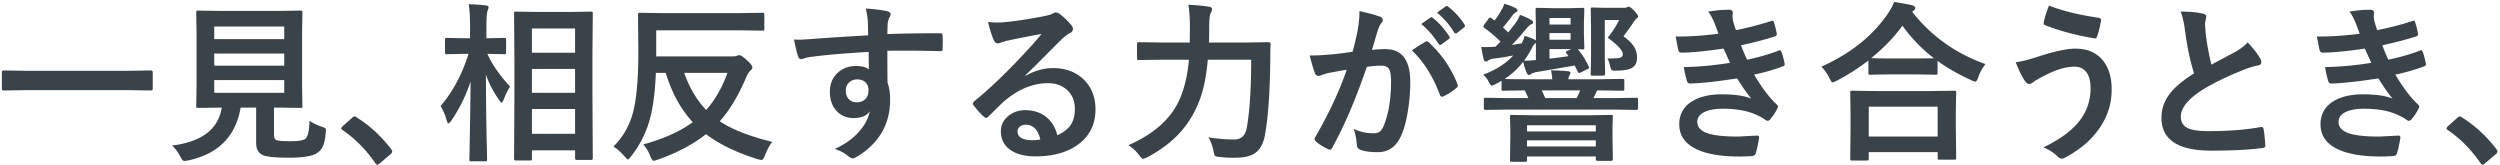 <svg width="680" height="45" viewBox="0 0 680 45" fill="none" xmlns="http://www.w3.org/2000/svg"><path d="M669.082 31.676c.182 0 .38.091.593.273 3.495 2.189 6.596 5.038 9.301 8.55.213.288.319.524.319.706 0 .228-.152.479-.456.752l-2.849 2.417c-.335.288-.555.433-.661.433-.244 0-.456-.152-.639-.456-2.538-3.678-5.486-6.657-8.845-8.937-.274-.182-.41-.334-.41-.455 0-.122.106-.312.319-.57l2.621-2.326c.244-.258.479-.387.707-.387zM641.825 9.174a71.154 71.154 0 00-1.117-3.032c-.517-1.23-1.064-2.226-1.642-2.986a33.643 33.643 0 015.654-.502c.684 0 1.026.281 1.026.844l-.091.889c0 .243.06.707.182 1.39a42.2 42.2 0 00.752 2.417 80.094 80.094 0 009.53-2.462c.167-.076.296-.114.387-.114.183 0 .312.114.388.342.319.973.585 2.014.798 3.123a.67.67 0 01.022.16c0 .35-.19.577-.57.684-2.598.82-5.653 1.618-9.164 2.393a59.08 59.08 0 001.641 3.921c3.055-.638 5.89-1.451 8.504-2.439.167-.076.304-.114.41-.114.198 0 .342.137.433.41.289.715.57 1.74.844 3.078.03.137.045.25.045.342 0 .213-.144.38-.433.502-2.401.911-5.03 1.671-7.888 2.28 2.174 3.632 4.21 6.322 6.11 8.07.258.227.388.433.388.615 0 .122-.054.289-.16.502-.456.972-1.094 1.945-1.915 2.918-.258.303-.502.456-.73.456-.167 0-.387-.092-.661-.274-.532-.426-1.451-.927-2.758-1.505-2.31-1.003-5.236-1.504-8.777-1.504-2.325 0-4.111.357-5.357 1.071-1.064.623-1.596 1.452-1.596 2.485 0 1.55 1.087 2.637 3.26 3.26 1.748.502 4.369.752 7.865.752.015 0 1.725-.09 5.129-.273.38 0 .57.16.57.479v.136c-.304 1.855-.615 3.268-.935 4.24-.136.426-.463.662-.98.707a40.091 40.091 0 01-3.374.137c-5.729 0-9.992-.851-12.789-2.553-2.432-1.474-3.647-3.549-3.647-6.224 0-2.69 1.155-4.764 3.465-6.223 2.036-1.277 4.741-1.915 8.115-1.915 3.526 0 6.201.395 8.025 1.185-1.049-1.246-2.34-3.085-3.875-5.517-5.472.851-9.735 1.315-12.79 1.39-.425 0-.706-.22-.843-.66-.441-1.49-.722-2.759-.844-3.808a87.716 87.716 0 0012.562-1.162c-.168-.365-.464-1.018-.89-1.96-.41-.897-.706-1.536-.889-1.916-4.665.7-8.442 1.072-11.33 1.117-.532 0-.843-.22-.934-.66-.107-.365-.358-1.612-.753-3.74 3.541.046 7.417-.205 11.627-.752zm-48.69-6.018c2.553 0 4.597.19 6.132.57.562.137.844.38.844.73l-.342 1.96c0 .304.076 1.353.228 3.146a70.77 70.77 0 001.504 8.025c.927-.502 2.067-1.11 3.42-1.824l3.214-1.732c1.505-.882 2.576-1.718 3.215-2.508 1.443 1.49 2.583 2.948 3.419 4.377.213.334.319.661.319.98 0 .532-.311.844-.934.935-1.171.197-2.668.668-4.491 1.413-4.59 1.87-8.245 3.686-10.966 5.449-3.678 2.416-5.517 4.772-5.517 7.067 0 1.474.646 2.515 1.938 3.123 1.17.532 3.002.798 5.494.798 5.547 0 10.297-.365 14.248-1.094a2.56 2.56 0 01.297-.023c.288 0 .471.197.547.593.182 1.003.334 2.454.456 4.354.045.471-.236.73-.844.775-3.541.471-8.176.707-13.906.707-8.997 0-13.496-2.987-13.496-8.96 0-2.599.904-4.954 2.713-7.067 1.337-1.58 3.389-3.244 6.155-4.992-1.079-3.465-1.884-7.257-2.416-11.376-.335-2.493-.745-4.301-1.231-5.426zm-35.811-1.64c3.556 1.413 8.07 2.523 13.541 3.328.426.076.639.296.639.661a.76.76 0 01-.023.183c-.35 1.823-.692 3.191-1.026 4.103-.137.44-.327.661-.57.661h-.091c-4.97-.82-9.484-2.021-13.542-3.602-.243-.106-.364-.304-.364-.593 0-.106.015-.22.045-.342.213-1.124.677-2.59 1.391-4.4zm-9.051 15.41c1.216-.121 3.07-.57 5.563-1.344 4.666-1.566 8.23-2.349 10.692-2.349 3.313 0 5.843 1.125 7.591 3.374 1.505 1.946 2.257 4.522 2.257 7.729 0 4.103-1.261 7.827-3.784 11.17-2.113 2.888-5.114 5.365-9.005 7.432-.365.152-.631.228-.798.228-.349 0-.722-.205-1.117-.615a11.658 11.658 0 00-3.876-2.463c4.742-2.249 8.162-4.848 10.259-7.796 1.718-2.432 2.576-5.19 2.576-8.276 0-2.036-.433-3.564-1.299-4.582-.745-.866-1.763-1.3-3.055-1.3-2.158 0-4.597.67-7.318 2.007-1.9.927-3.222 1.672-3.967 2.234-.41.32-.752.479-1.025.479-.426 0-.867-.342-1.323-1.026-.699-1.049-1.489-2.683-2.371-4.901zm-40.544 26.741h-3.966c-.243 0-.388-.03-.433-.09-.046-.062-.069-.198-.069-.411l.091-8.298v-4.036l-.091-5.653c0-.243.031-.388.091-.433.061-.046.198-.069.411-.069l6.406.091h14.955l6.383-.09c.273 0 .441.03.501.09.046.061.069.198.069.41l-.091 4.948v4.582l.091 8.23c0 .243-.038.387-.114.433-.061.046-.205.068-.433.068h-3.967c-.258 0-.41-.03-.456-.09-.046-.062-.068-.198-.068-.411v-1.55h-18.74v1.778c0 .243-.038.387-.114.433-.06.046-.212.068-.456.068zm.57-14.658v8.138h18.74V29.01h-18.74zm31.757-11.581a11.872 11.872 0 00-1.961 3.556c-.258.806-.539 1.208-.843 1.208-.228 0-.601-.136-1.117-.41-3.374-1.52-6.414-3.26-9.119-5.22v3.26c0 .243-.031.387-.091.433-.046.045-.183.068-.411.068l-5.266-.091h-7.249l-5.267.091c-.243 0-.395-.03-.455-.091-.046-.06-.069-.198-.069-.41v-3.374c-2.614 2.036-5.494 3.875-8.64 5.517-.623.303-.98.455-1.071.455-.244 0-.54-.387-.89-1.162a11.296 11.296 0 00-2.188-3.123c7.873-3.542 13.861-8.299 17.964-14.271.821-1.186 1.429-2.295 1.824-3.329 2.264.35 3.898.646 4.901.89.563.182.844.432.844.752 0 .273-.152.509-.456.706a1.856 1.856 0 00-.388.32c5.183 6.61 11.832 11.352 19.948 14.225zm-31.096-1.619c.745.061 2.425.091 5.039.091h7.249l4.787-.045a42.033 42.033 0 01-8.571-8.868c-2.265 3.13-5.099 6.071-8.504 8.822zm-41.556-6.635a69.807 69.807 0 00-1.117-3.032c-.517-1.23-1.064-2.226-1.642-2.986a33.652 33.652 0 015.654-.502c.684 0 1.026.281 1.026.844l-.091.889c0 .243.061.707.182 1.39a42.2 42.2 0 00.752 2.417 80.094 80.094 0 009.53-2.462c.167-.076.296-.114.387-.114.183 0 .312.114.388.342.319.973.585 2.014.798 3.123a.67.67 0 01.022.16c0 .35-.19.577-.569.684-2.599.82-5.654 1.618-9.165 2.393a59.08 59.08 0 001.641 3.921c3.055-.638 5.89-1.451 8.504-2.439.167-.076.304-.114.41-.114.198 0 .342.137.433.41.289.715.57 1.74.844 3.078.03.137.045.25.045.342 0 .213-.144.38-.433.502-2.401.911-5.03 1.671-7.888 2.28 2.174 3.632 4.21 6.322 6.11 8.07.258.227.388.433.388.615 0 .122-.054.289-.16.502-.456.972-1.094 1.945-1.915 2.918-.258.303-.501.456-.729.456-.168 0-.388-.092-.662-.274-.531-.426-1.451-.927-2.758-1.505-2.31-1.003-5.236-1.504-8.777-1.504-2.325 0-4.111.357-5.357 1.071-1.064.623-1.596 1.452-1.596 2.485 0 1.55 1.087 2.637 3.26 3.26 1.748.502 4.369.752 7.865.752.015 0 1.725-.09 5.129-.273.38 0 .57.16.57.479v.136c-.304 1.855-.615 3.268-.934 4.24-.137.426-.464.662-.981.707a40.074 40.074 0 01-3.374.137c-5.729 0-9.992-.851-12.789-2.553-2.432-1.474-3.647-3.549-3.647-6.224 0-2.69 1.155-4.764 3.465-6.223 2.036-1.277 4.742-1.915 8.116-1.915 3.526 0 6.2.395 8.024 1.185-1.049-1.246-2.34-3.085-3.875-5.517-5.472.851-9.735 1.315-12.79 1.39-.425 0-.706-.22-.843-.66-.441-1.49-.722-2.759-.844-3.808a87.716 87.716 0 0012.562-1.162 342.46 342.46 0 01-.889-1.96 144.59 144.59 0 00-.889-1.916c-4.666.7-8.443 1.072-11.331 1.117-.532 0-.843-.22-.934-.66-.107-.365-.358-1.612-.753-3.74 3.541.046 7.417-.205 11.627-.752zm-57.483 20.632l-5.791.092c-.349 0-.524-.152-.524-.456v-2.303c0-.258.038-.418.114-.479.045-.045.182-.068.41-.068l5.791.091h5.79c-.182-.456-.509-1.155-.98-2.097l-5.791.091c-.243 0-.395-.03-.456-.091-.045-.06-.068-.198-.068-.41v-2.212c-.471.304-.995.6-1.573.89-.562.288-.935.433-1.117.433-.152 0-.403-.312-.752-.935-.441-.882-.958-1.566-1.551-2.052 3.496-1.292 6.224-3.032 8.185-5.22a64.32 64.32 0 01-5.381.866c-.668.106-1.147.281-1.436.524-.243.183-.463.274-.661.274-.243 0-.418-.168-.524-.502-.274-.973-.502-2.128-.684-3.465.532.015.988.023 1.368.023.638 0 1.238-.023 1.801-.069.304 0 .539-.015.706-.045l1.345-1.39c-1.55-1.505-2.994-2.721-4.331-3.648-.213-.168-.319-.32-.319-.456 0-.107.053-.251.159-.433l1.186-1.596c.182-.259.334-.388.456-.388.076 0 .22.069.433.205l.775.616a19.077 19.077 0 001.961-3.01c.304-.425.539-.95.706-1.572 1.323.41 2.386.828 3.192 1.254.273.167.41.357.41.57 0 .182-.152.349-.456.501-.364.213-.691.524-.98.935-.638.912-1.482 1.975-2.53 3.191l1.436 1.345 2.257-2.895a9.71 9.71 0 00.934-1.87c1.262.457 2.318.943 3.169 1.46.274.152.41.334.41.547 0 .228-.167.418-.501.57-.395.152-.942.66-1.641 1.527a48.887 48.887 0 01-3.648 4.08l2.667-.432c.426-.79.692-1.475.798-2.052a21.74 21.74 0 012.553.935c.304.167.479.288.525.364V7.237l-.091-4.582c0-.258.038-.41.114-.456.06-.045.212-.068.456-.068l4.285.09h4.537l3.351-.09c.259 0 .411.03.456.09.046.062.069.206.069.434l-.114 3.488v3.283l.114 3.442c0 .274-.031.44-.092.502-.06.045-.205.068-.433.068l-1.254-.046c1.155 1.338 2.128 2.865 2.918 4.583.107.182.16.319.16.41 0 .152-.144.289-.433.41l-1.801.89c-.274.121-.448.182-.524.182-.122 0-.228-.122-.32-.365l-.843-1.687c-5.669.988-9.127 1.58-10.373 1.778-.714.137-1.223.327-1.527.57-.213.152-.403.228-.57.228-.198 0-.373-.167-.524-.501-.365-.745-.707-1.779-1.026-3.1a19.43 19.43 0 01-5.039 4.673c.882.06 2.926.09 6.133.09h6.816c-.045-.957-.159-1.762-.342-2.416 1.292 0 2.82.076 4.583.228.471.046.706.198.706.456 0 .228-.099.479-.296.753-.137.243-.228.57-.274.98h8.321l6.383-.091c.244 0 .396.03.456.09.046.062.069.198.069.411v2.212c0 .228-.031.372-.091.433-.046.045-.19.068-.434.068l-6.383-.091h-.478a49.243 49.243 0 01-1.026 2.097h5.836l5.79-.091c.243 0 .395.038.456.114.046.06.068.205.068.433v2.303c0 .304-.174.456-.524.456l-5.79-.092h-29.317zm19.879-5.22h-10.441c.44.942.752 1.641.934 2.097h8.572c.319-.638.631-1.337.935-2.097zm-8.344-11.24v2.6a90.593 90.593 0 005.175-.684l-.547-.752c-.107-.137-.16-.244-.16-.32 0-.106.16-.235.479-.387l.935-.456h-5.882zm5.745-2.53V8.993h-5.745v1.823h5.745zm0-5.927h-5.745v1.778h5.745V4.89zm-9.712 6.999a4.299 4.299 0 00-.889 1.322 25.83 25.83 0 01-2.052 3.306c.776 0 1.847-.061 3.215-.183V11.66a1.302 1.302 0 01-.274.228zm-2.667 32.121h-3.579c-.259 0-.411-.038-.456-.114-.046-.046-.069-.182-.069-.41l.092-6.064v-2.326l-.092-3.328c0-.243.031-.388.092-.433.06-.046.205-.069.433-.069l6.337.092h14.203l6.406-.091c.243 0 .388.03.433.09.046.061.069.198.069.411l-.092 2.827v2.69l.092 6.018c0 .304-.175.456-.525.456h-3.579c-.349 0-.524-.152-.524-.456v-.752h-18.717v.935c0 .243-.03.395-.091.456-.061.045-.205.068-.433.068zm.524-9.94v1.688h18.717v-1.688h-18.717zm0 5.768h18.717v-1.664h-18.717v1.664zm26.103-37.706c.532 0 .889-.046 1.071-.137a3.65 3.65 0 00.274-.114.568.568 0 01.251-.068c.243 0 .752.387 1.527 1.162.654.73.98 1.216.98 1.46 0 .227-.106.41-.319.546-.273.198-.554.525-.843.98-.243.38-1.178 1.688-2.804 3.922 1.444 1.033 2.447 2.052 3.009 3.055.456.82.684 1.747.684 2.78 0 1.597-.714 2.623-2.143 3.078-.851.274-1.991.41-3.42.41-.288.016-.471.024-.547.024-.456 0-.752-.1-.889-.297-.091-.137-.22-.524-.387-1.162-.183-.836-.411-1.46-.684-1.87h1.436c1.125-.03 1.854-.114 2.188-.25.38-.168.57-.487.57-.958 0-.942-1.367-2.424-4.103-4.446 1.14-1.367 2.181-2.97 3.123-4.81h-3.921v9.712l.091 4.947c0 .319-.175.479-.524.479h-2.827c-.274 0-.441-.03-.501-.092-.046-.045-.069-.174-.069-.387l.091-4.56v-8.32l-.091-4.651c0-.258.038-.41.114-.456.061-.046.213-.068.456-.068l3.123.09h5.084zm-54.873 4.397l2.485-1.732a.43.43 0 01.274-.114c.121 0 .258.068.41.205 1.596 1.231 3.078 2.895 4.446 4.993a.582.582 0 01.136.341c0 .137-.091.274-.273.41l-1.961 1.437c-.137.106-.258.16-.364.16-.152 0-.297-.1-.434-.297-1.443-2.219-3.016-4.02-4.719-5.403zm4.309-3.1l2.325-1.687c.122-.076.221-.114.297-.114.106 0 .243.068.41.205a18.578 18.578 0 014.423 4.833c.091.137.136.258.136.365 0 .167-.091.319-.273.456l-1.869 1.459c-.137.106-.259.16-.365.16-.152 0-.297-.1-.433-.297-1.307-2.082-2.858-3.875-4.651-5.38zm-22.979 10.646c.471-1.687.934-3.647 1.39-5.881.319-1.87.479-3.595.479-5.175 2.28.486 4.141.995 5.585 1.527.502.152.752.464.752.935 0 .258-.106.494-.319.706-.38.487-.691 1.08-.934 1.779a87.62 87.62 0 00-.889 2.963 425.35 425.35 0 01-.798 2.645 31.516 31.516 0 013.738-.206c4.453 0 6.68 3.002 6.68 9.005 0 2.812-.251 5.631-.752 8.458-.456 2.599-1.049 4.658-1.779 6.178-1.322 2.918-3.419 4.377-6.292 4.377-2.203 0-3.822-.235-4.855-.707-.563-.227-.844-.66-.844-1.299-.182-1.93-.479-3.374-.889-4.331 1.733.805 3.526 1.208 5.38 1.208.821 0 1.452-.198 1.892-.593.38-.365.745-.995 1.095-1.892 1.215-3.222 1.823-7.098 1.823-11.627 0-1.732-.212-2.895-.638-3.488-.395-.531-1.071-.797-2.029-.797-1.033 0-2.34.106-3.921.319-3.055 8.89-6.186 16.208-9.392 21.953-.168.38-.396.57-.684.57-.152 0-.327-.053-.525-.16-1.443-.698-2.523-1.382-3.237-2.051-.243-.243-.365-.471-.365-.684 0-.182.061-.357.183-.524 3.693-6.399 6.543-12.5 8.549-18.306-1.064.167-2.584.433-4.56.797a16.27 16.27 0 00-2.576.753 1.722 1.722 0 01-.57.114c-.44 0-.752-.243-.934-.73-.441-1.155-.92-2.758-1.437-4.81 1.718 0 3.77-.106 6.156-.32a106.17 106.17 0 005.517-.706zm16.117-.365c1.748-1.185 3.002-1.983 3.762-2.393a.733.733 0 01.319-.091c.167 0 .357.106.57.319 3.541 3.328 6.125 7.112 7.751 11.353.076.167.114.304.114.41 0 .182-.099.357-.297.524-.881.821-2.051 1.596-3.51 2.326a1.006 1.006 0 01-.479.136c-.304 0-.502-.167-.593-.501-1.915-5.061-4.461-9.089-7.637-12.083zm-43.701 2.533h-11.809c-.365 4.453-1.14 8.207-2.325 11.262-1.398 3.602-3.374 6.702-5.928 9.301-2.158 2.204-4.886 4.195-8.184 5.973-.668.273-1.041.41-1.117.41-.258 0-.63-.327-1.117-.98-.942-1.231-1.922-2.135-2.941-2.713 7.539-3.283 12.379-7.903 14.522-13.86 1.018-2.827 1.672-5.958 1.961-9.393h-7.295l-6.247.091c-.273 0-.433-.03-.479-.091-.06-.06-.091-.205-.091-.433v-3.83c0-.243.038-.388.114-.433.061-.046.213-.069.456-.069l6.247.092h7.523l.045-4.058c0-2.356-.137-4.43-.41-6.224 2.432.137 4.263.312 5.494.524.623.076.935.297.935.662 0 .334-.137.721-.411 1.162-.243.593-.364 1.915-.364 3.967 0 1.748-.016 3.07-.046 3.967h9.803l6.383-.092c.38 0 .57.19.57.57-.061.927-.091 2.326-.091 4.195-.107 9.073-.593 15.905-1.459 20.495-.441 2.355-1.345 3.997-2.713 4.924-1.17.805-2.865 1.216-5.084 1.23-.274.016-.57.024-.889.024-1.064 0-2.257-.069-3.579-.206-.76-.06-1.208-.182-1.345-.364-.122-.152-.251-.585-.388-1.3-.334-1.55-.79-2.781-1.368-3.693 2.387.395 4.727.593 7.022.593 1.869 0 3.002-1.041 3.397-3.123.805-4.575 1.208-10.768 1.208-18.58zM283.313 9.22a336.248 336.248 0 00-9.028 1.78c-.805.182-1.459.372-1.96.57-.38.152-.692.228-.935.228-.456 0-.798-.266-1.026-.798-.486-.958-1.026-2.637-1.619-5.038.791.106 1.634.16 2.531.16.608 0 1.208-.023 1.801-.069 3.207-.32 6.74-.851 10.601-1.596 1.291-.258 2.142-.494 2.553-.706.425-.244.722-.365.889-.365.365 0 .722.121 1.071.365 1.247.957 2.288 1.952 3.124 2.986.349.395.524.775.524 1.14 0 .501-.266.874-.798 1.117-.532.258-1.216.752-2.052 1.482-.957.942-2.728 2.713-5.311 5.311a379.612 379.612 0 01-4.765 4.697l.046.136c2.462-1.398 4.939-2.097 7.431-2.097 3.663 0 6.581 1.163 8.754 3.488 1.885 2.037 2.827 4.613 2.827 7.728 0 4.18-1.664 7.432-4.992 9.757-2.888 2.022-6.657 3.032-11.308 3.032-3.161 0-5.577-.684-7.249-2.051-1.459-1.186-2.189-2.79-2.189-4.81 0-1.688.722-3.093 2.166-4.218 1.262-.988 2.736-1.482 4.423-1.482 2.371 0 4.331.654 5.881 1.96 1.399 1.171 2.364 2.79 2.896 4.857 1.763-.806 3.016-1.809 3.761-3.01.669-1.094 1.003-2.462 1.003-4.103 0-2.265-.767-4.05-2.302-5.358-1.323-1.124-3.002-1.687-5.038-1.687-4.089 0-8.071 1.65-11.946 4.948-.593.547-1.945 1.869-4.058 3.966-.35.35-.616.524-.798.524-.182 0-.418-.136-.707-.41-.851-.744-1.763-1.763-2.735-3.055a.578.578 0 01-.16-.387c0-.198.129-.426.388-.684 3.48-2.812 7.166-6.247 11.056-10.304 3.177-3.283 5.593-5.95 7.25-8.002zm-.342 28.725c-.623-2.675-1.946-4.012-3.967-4.012-.699 0-1.261.197-1.687.593a1.511 1.511 0 00-.547 1.185c0 1.611 1.353 2.417 4.058 2.417.805 0 1.52-.061 2.143-.183zM236.142 9.61c-.015-.456-.03-1.17-.045-2.143-.016-.73-.031-1.307-.046-1.733a19.551 19.551 0 00-.57-3.42c2.28.152 4.104.373 5.471.662.867.152 1.3.448 1.3.889 0 .243-.137.6-.41 1.071-.168.32-.297.768-.388 1.345-.015.198-.046 1.193-.091 2.987 4.179-.152 8.959-.228 14.339-.228.289 0 .471.045.547.136.076.092.122.282.137.57a34.918 34.918 0 010 3.557c0 .41-.197.615-.593.615h-.182a279.933 279.933 0 00-9.005-.137c-1.915 0-3.663.008-5.243.023 0 3.89.015 6.786.045 8.686.472 1.261.707 2.804.707 4.628 0 6.413-2.774 11.436-8.321 15.069-.912.592-1.52.889-1.824.889-.334 0-.798-.236-1.39-.707-.988-.82-2.174-1.436-3.557-1.847 2.842-1.261 5.122-2.91 6.84-4.947 1.428-1.671 2.34-3.45 2.735-5.334-.851 1.246-2.31 1.87-4.377 1.87-2.036 0-3.655-.715-4.856-2.144-1.094-1.291-1.641-2.963-1.641-5.015 0-2.25.79-4.035 2.371-5.357 1.307-1.095 2.865-1.642 4.673-1.642 1.657 0 2.842.312 3.557.935l-.046-4.765c-6.748.38-12.136.852-16.163 1.414-.365.045-.828.16-1.391.342-.41.136-.676.205-.798.205-.395 0-.661-.22-.798-.661-.319-.806-.706-2.371-1.162-4.696.471.045.965.068 1.482.068.471 0 1.877-.084 4.217-.25 2.508-.214 7.333-.525 14.476-.935zm-2.986 11.99c-.882 0-1.619.282-2.211.844-.593.563-.89 1.292-.89 2.189 0 1.064.327 1.892.981 2.485.532.47 1.2.706 2.006.706.988 0 1.778-.304 2.371-.911.547-.578.82-1.353.82-2.326 0-1.003-.319-1.77-.957-2.302-.532-.456-1.239-.684-2.12-.684zm-23.115 16.984c-.684.851-1.337 2.067-1.961 3.648-.319.85-.63 1.276-.934 1.276-.152 0-.494-.068-1.026-.205-5.775-1.793-10.472-4.065-14.089-6.816-3.526 2.796-7.933 5.122-13.222 6.976-.502.182-.844.273-1.026.273-.243 0-.539-.402-.889-1.208a10.143 10.143 0 00-1.915-3.237c5.608-1.566 10.092-3.587 13.45-6.064-3.191-3.42-5.646-7.888-7.363-13.405h-2.667c-.183 4.256-.585 7.865-1.209 10.829-.927 4.422-2.781 8.39-5.562 11.9-.426.562-.707.843-.844.843-.076 0-.372-.28-.889-.843-1.094-1.231-2.105-2.128-3.032-2.69 2.934-2.933 4.818-6.513 5.654-10.738.745-3.632 1.117-8.647 1.117-15.046l-.091-10.076c0-.258.038-.41.114-.456.061-.046.213-.068.456-.068l6.429.09h20.449l6.36-.09c.258 0 .418.03.479.09.045.062.068.206.068.434v3.83c0 .243-.03.387-.091.433-.061.046-.213.068-.456.068l-6.36-.09H178.49v7.09h20.722c.593 0 .981-.046 1.163-.138.319-.121.57-.182.752-.182.365 0 1.019.433 1.961 1.3 1.033.926 1.55 1.595 1.55 2.005 0 .305-.19.616-.57.935-.38.304-.767.943-1.162 1.915-2.113 4.94-4.491 8.876-7.136 11.809 3.298 2.219 8.055 4.088 14.271 5.608zm-12.174-18.762h-11.763c1.429 4.073 3.42 7.432 5.973 10.076 2.371-2.629 4.301-5.988 5.79-10.076zm-53.755 23.822h-3.784c-.335 0-.502-.16-.502-.478l.091-17.645v-9.21l-.091-12.63c0-.259.03-.41.091-.456.061-.046.198-.068.411-.068l5.745.09h8.959l5.699-.09c.243 0 .388.03.433.09.046.062.069.206.069.434l-.092 11.08v10.714l.092 17.554c0 .319-.168.478-.502.478h-3.853c-.304 0-.456-.16-.456-.478v-2.143h-11.74v2.28c0 .228-.038.364-.114.41-.061.045-.213.068-.456.068zm.57-7.25h11.74v-6.747h-11.74v6.748zm0-28.655v6.61h11.74V7.74h-11.74zm0 17.508h11.74V18.75h-11.74v6.497zm-21.954 7.614c-.334.456-.585.684-.752.684-.167 0-.319-.25-.456-.752-.456-1.58-1.018-2.895-1.687-3.944 3.328-3.906 5.866-8.64 7.614-14.203h-1.071l-4.81.091c-.244 0-.396-.03-.456-.09-.046-.062-.069-.198-.069-.411v-3.42c0-.243.031-.387.091-.433.061-.045.206-.068.434-.068l4.81.091h1.482V7.511c0-2.751-.122-4.871-.365-6.36 1.763.045 3.313.151 4.65.319.502.06.753.22.753.478 0 .228-.091.555-.274.98-.213.533-.319 2.045-.319 4.537v2.941l4.856-.091c.243 0 .387.03.433.091.046.06.068.198.068.41v3.42c0 .243-.03.387-.091.433-.061.046-.197.069-.41.069l-4.582-.092c1.155 2.69 3.206 5.662 6.155 8.914-.608.912-1.193 2.113-1.756 3.602-.228.501-.402.752-.524.752-.137 0-.357-.22-.661-.66-1.611-2.311-2.819-4.629-3.625-6.954.015 5.304.076 10.859.183 16.665.03 1.23.068 2.85.114 4.855.015.897.022 1.414.022 1.55 0 .244-.03.388-.091.434-.061.045-.205.068-.433.068H128.2c-.259 0-.411-.03-.456-.091-.046-.06-.069-.198-.069-.41 0-.137.023-1.277.069-3.42.121-6.52.205-12.447.25-17.782-1.215 3.754-2.971 7.318-5.266 10.692zm-26.27-1.185c.183 0 .38.091.593.273 3.495 2.189 6.596 5.038 9.301 8.55.213.288.319.524.319.706 0 .228-.152.479-.456.752l-2.849 2.417c-.335.288-.555.433-.662.433-.243 0-.455-.152-.638-.456-2.538-3.678-5.486-6.657-8.845-8.937-.274-.182-.41-.334-.41-.455 0-.122.106-.312.319-.57l2.621-2.326c.243-.258.48-.387.707-.387zM84.17 32.863c1.004.654 2.136 1.193 3.397 1.619.502.182.806.319.912.41.122.106.183.266.183.479 0 .106-.023.342-.069.706-.137 1.687-.395 2.934-.775 3.74a4.18 4.18 0 01-1.413 1.686c-1.186.927-3.785 1.39-7.797 1.39-3.541 0-5.882-.22-7.022-.66-1.276-.547-1.915-1.65-1.915-3.306v-9.666h-4.217c-1.353 7.873-6.132 12.668-14.34 14.385-.455.091-.782.137-.98.137-.319 0-.676-.388-1.071-1.163-.638-1.23-1.398-2.242-2.28-3.032 8.086-1.003 12.6-4.445 13.542-10.327h-.092l-6.314.091c-.259 0-.418-.03-.479-.091-.046-.06-.068-.205-.068-.433l.09-5.677V9.177l-.09-5.79c0-.244.03-.388.09-.434.077-.045.229-.068.457-.068l6.406.091H75.37l6.36-.091c.259 0 .41.03.456.091.046.06.069.198.069.41l-.092 5.79v13.975l.091 5.677c0 .243-.03.395-.09.456-.046.045-.19.068-.434.068l-6.36-.091h-.844v7.386c0 .897.281 1.406.844 1.528.501.152 1.71.228 3.625.228 2.127 0 3.465-.206 4.012-.616.73-.547 1.117-2.188 1.163-4.924zm-6.861-7.614v-3.465H58.273v3.465h19.036zm0-18.033H58.273v3.42h19.036v-3.42zM58.273 17.862h19.036v-3.305H58.273v3.306zM6.957 24.52l-5.927.09c-.35 0-.524-.151-.524-.455v-4.537c0-.304.175-.456.524-.456l5.927.091H35.09l5.95-.09c.334 0 .502.151.502.455v4.537c0 .304-.167.456-.502.456l-5.95-.092H6.957z" fill="#3A434A"/></svg>